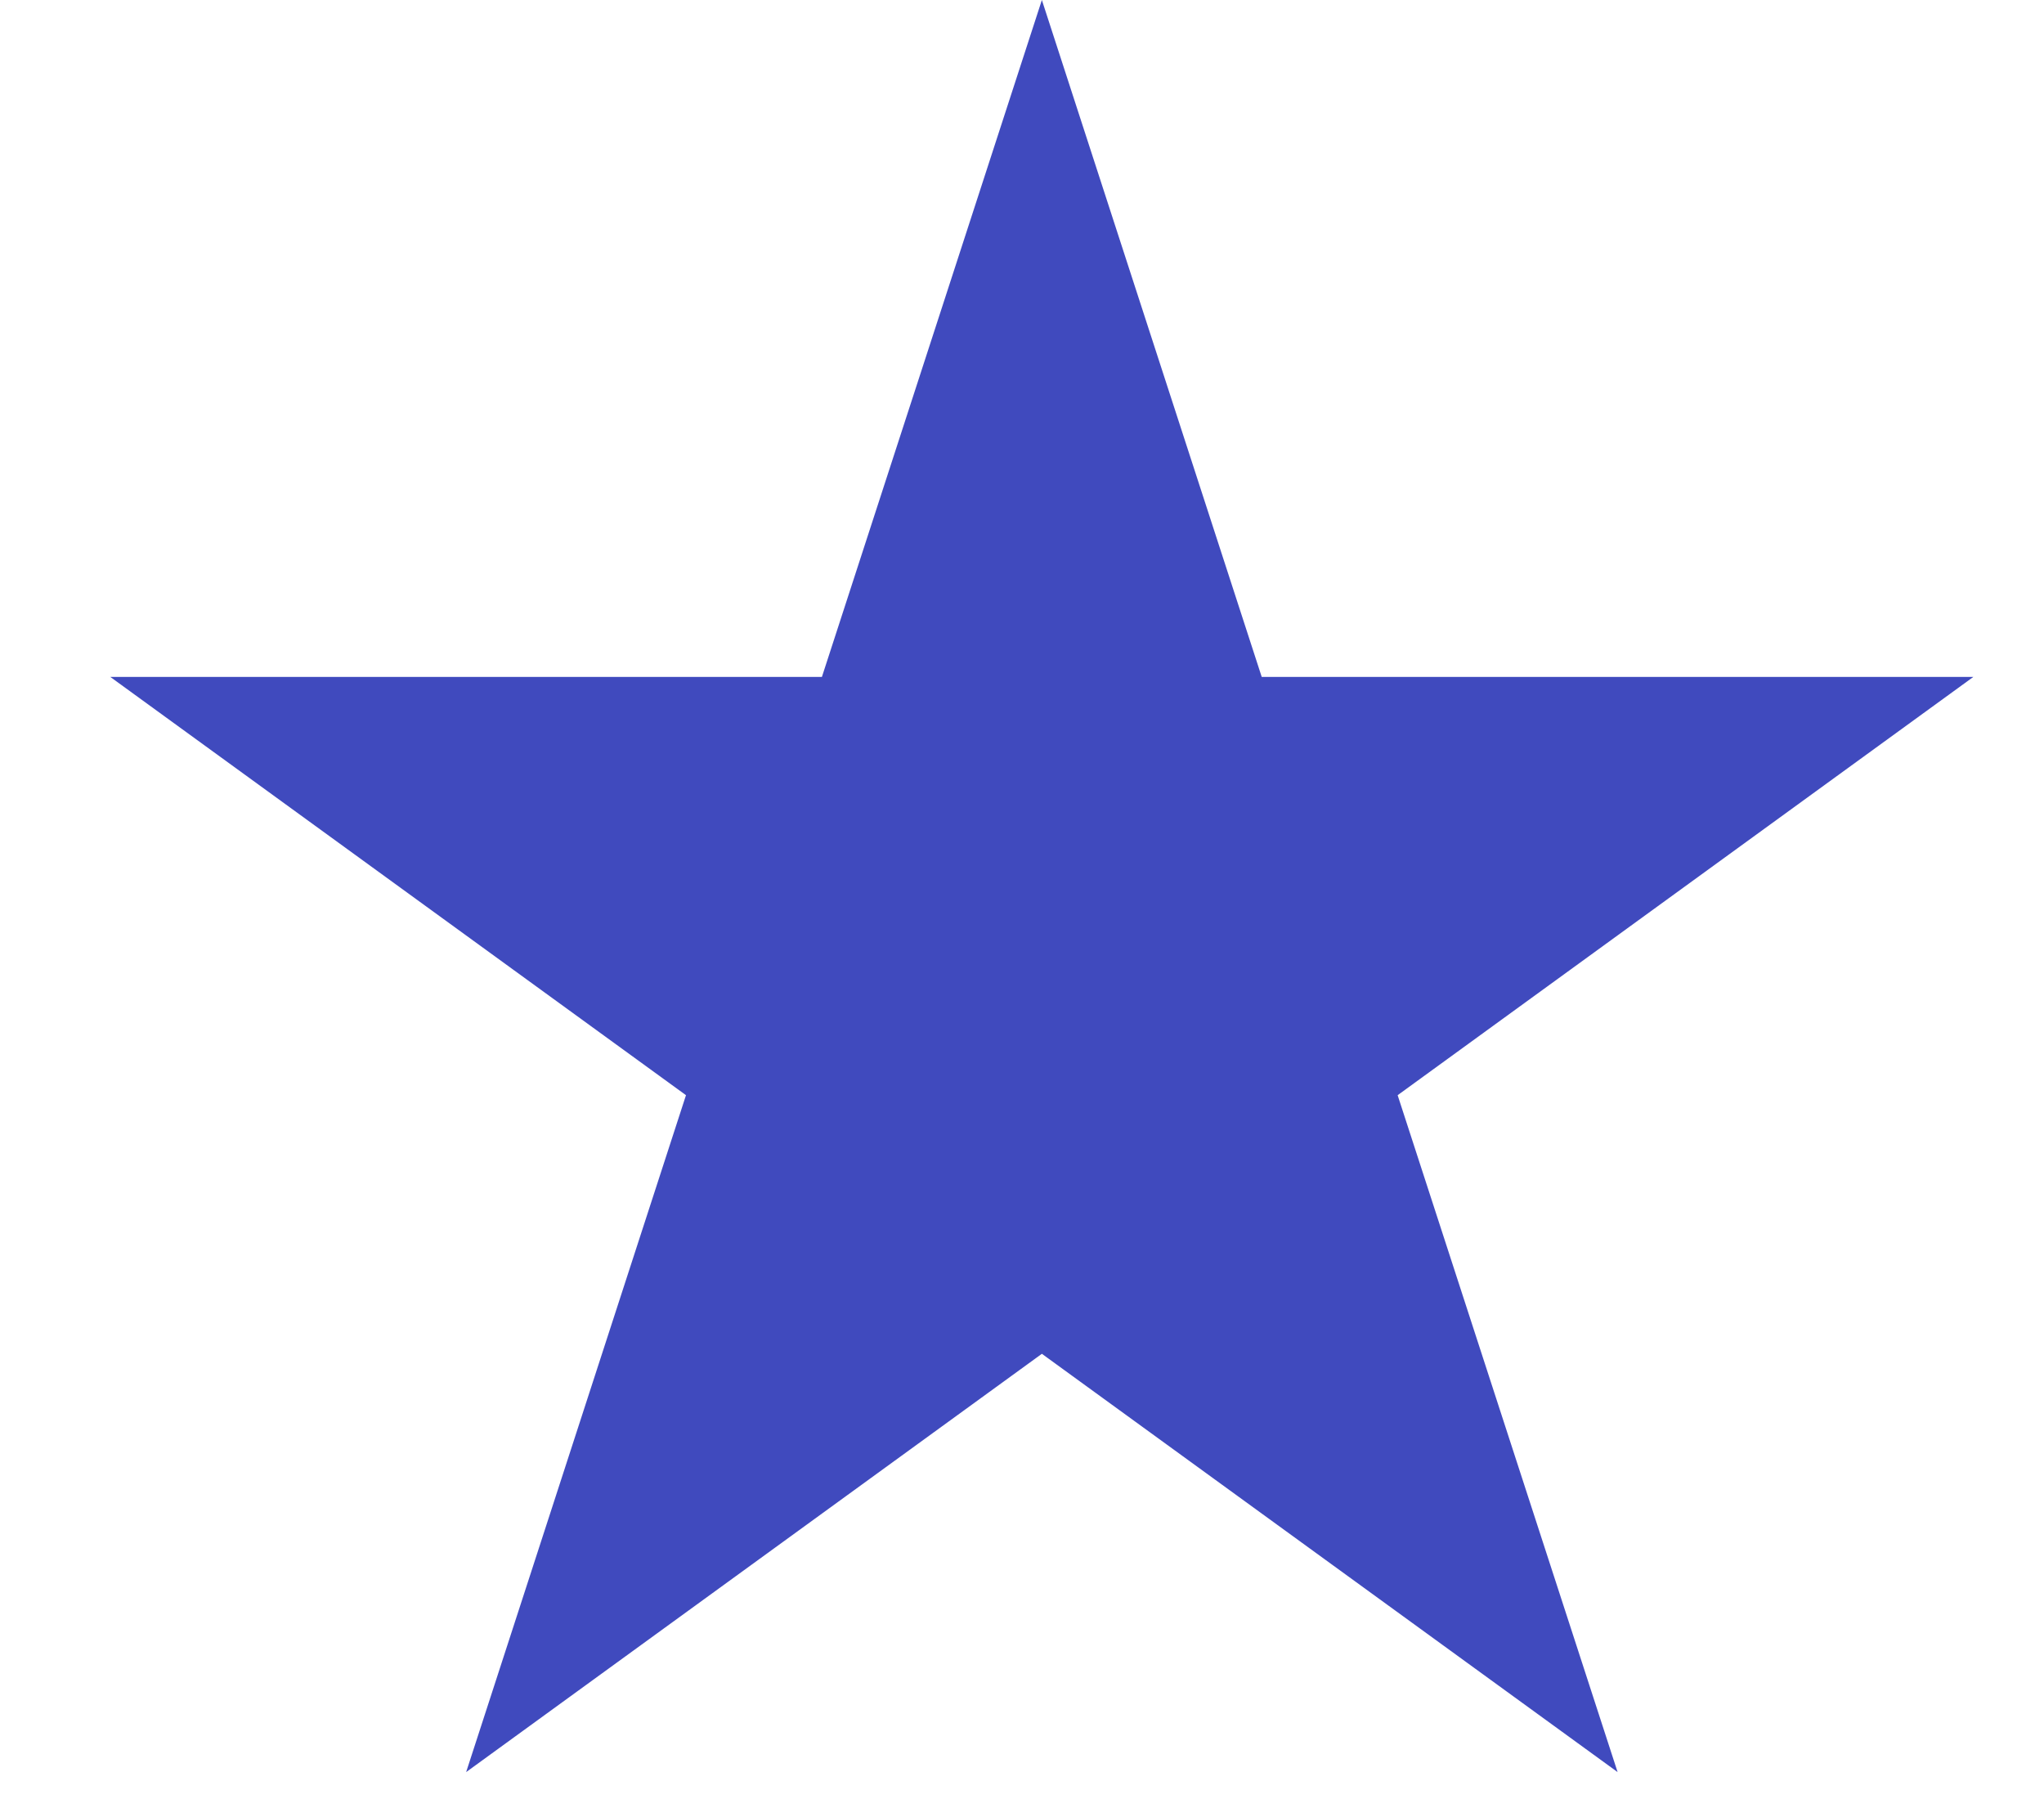 <svg data-id="561492116463682508" xmlns="http://www.w3.org/2000/svg" width="18" height="16" viewBox="0 0 18 16" fill="none">
<path d="M9.175 -0L11.111 5.96L17.378 5.96L12.308 9.643L14.245 15.603L9.175 11.92L4.105 15.603L6.041 9.643L0.971 5.96L7.238 5.96L9.175 -0Z" fill="#404ABE"></path>
</svg>